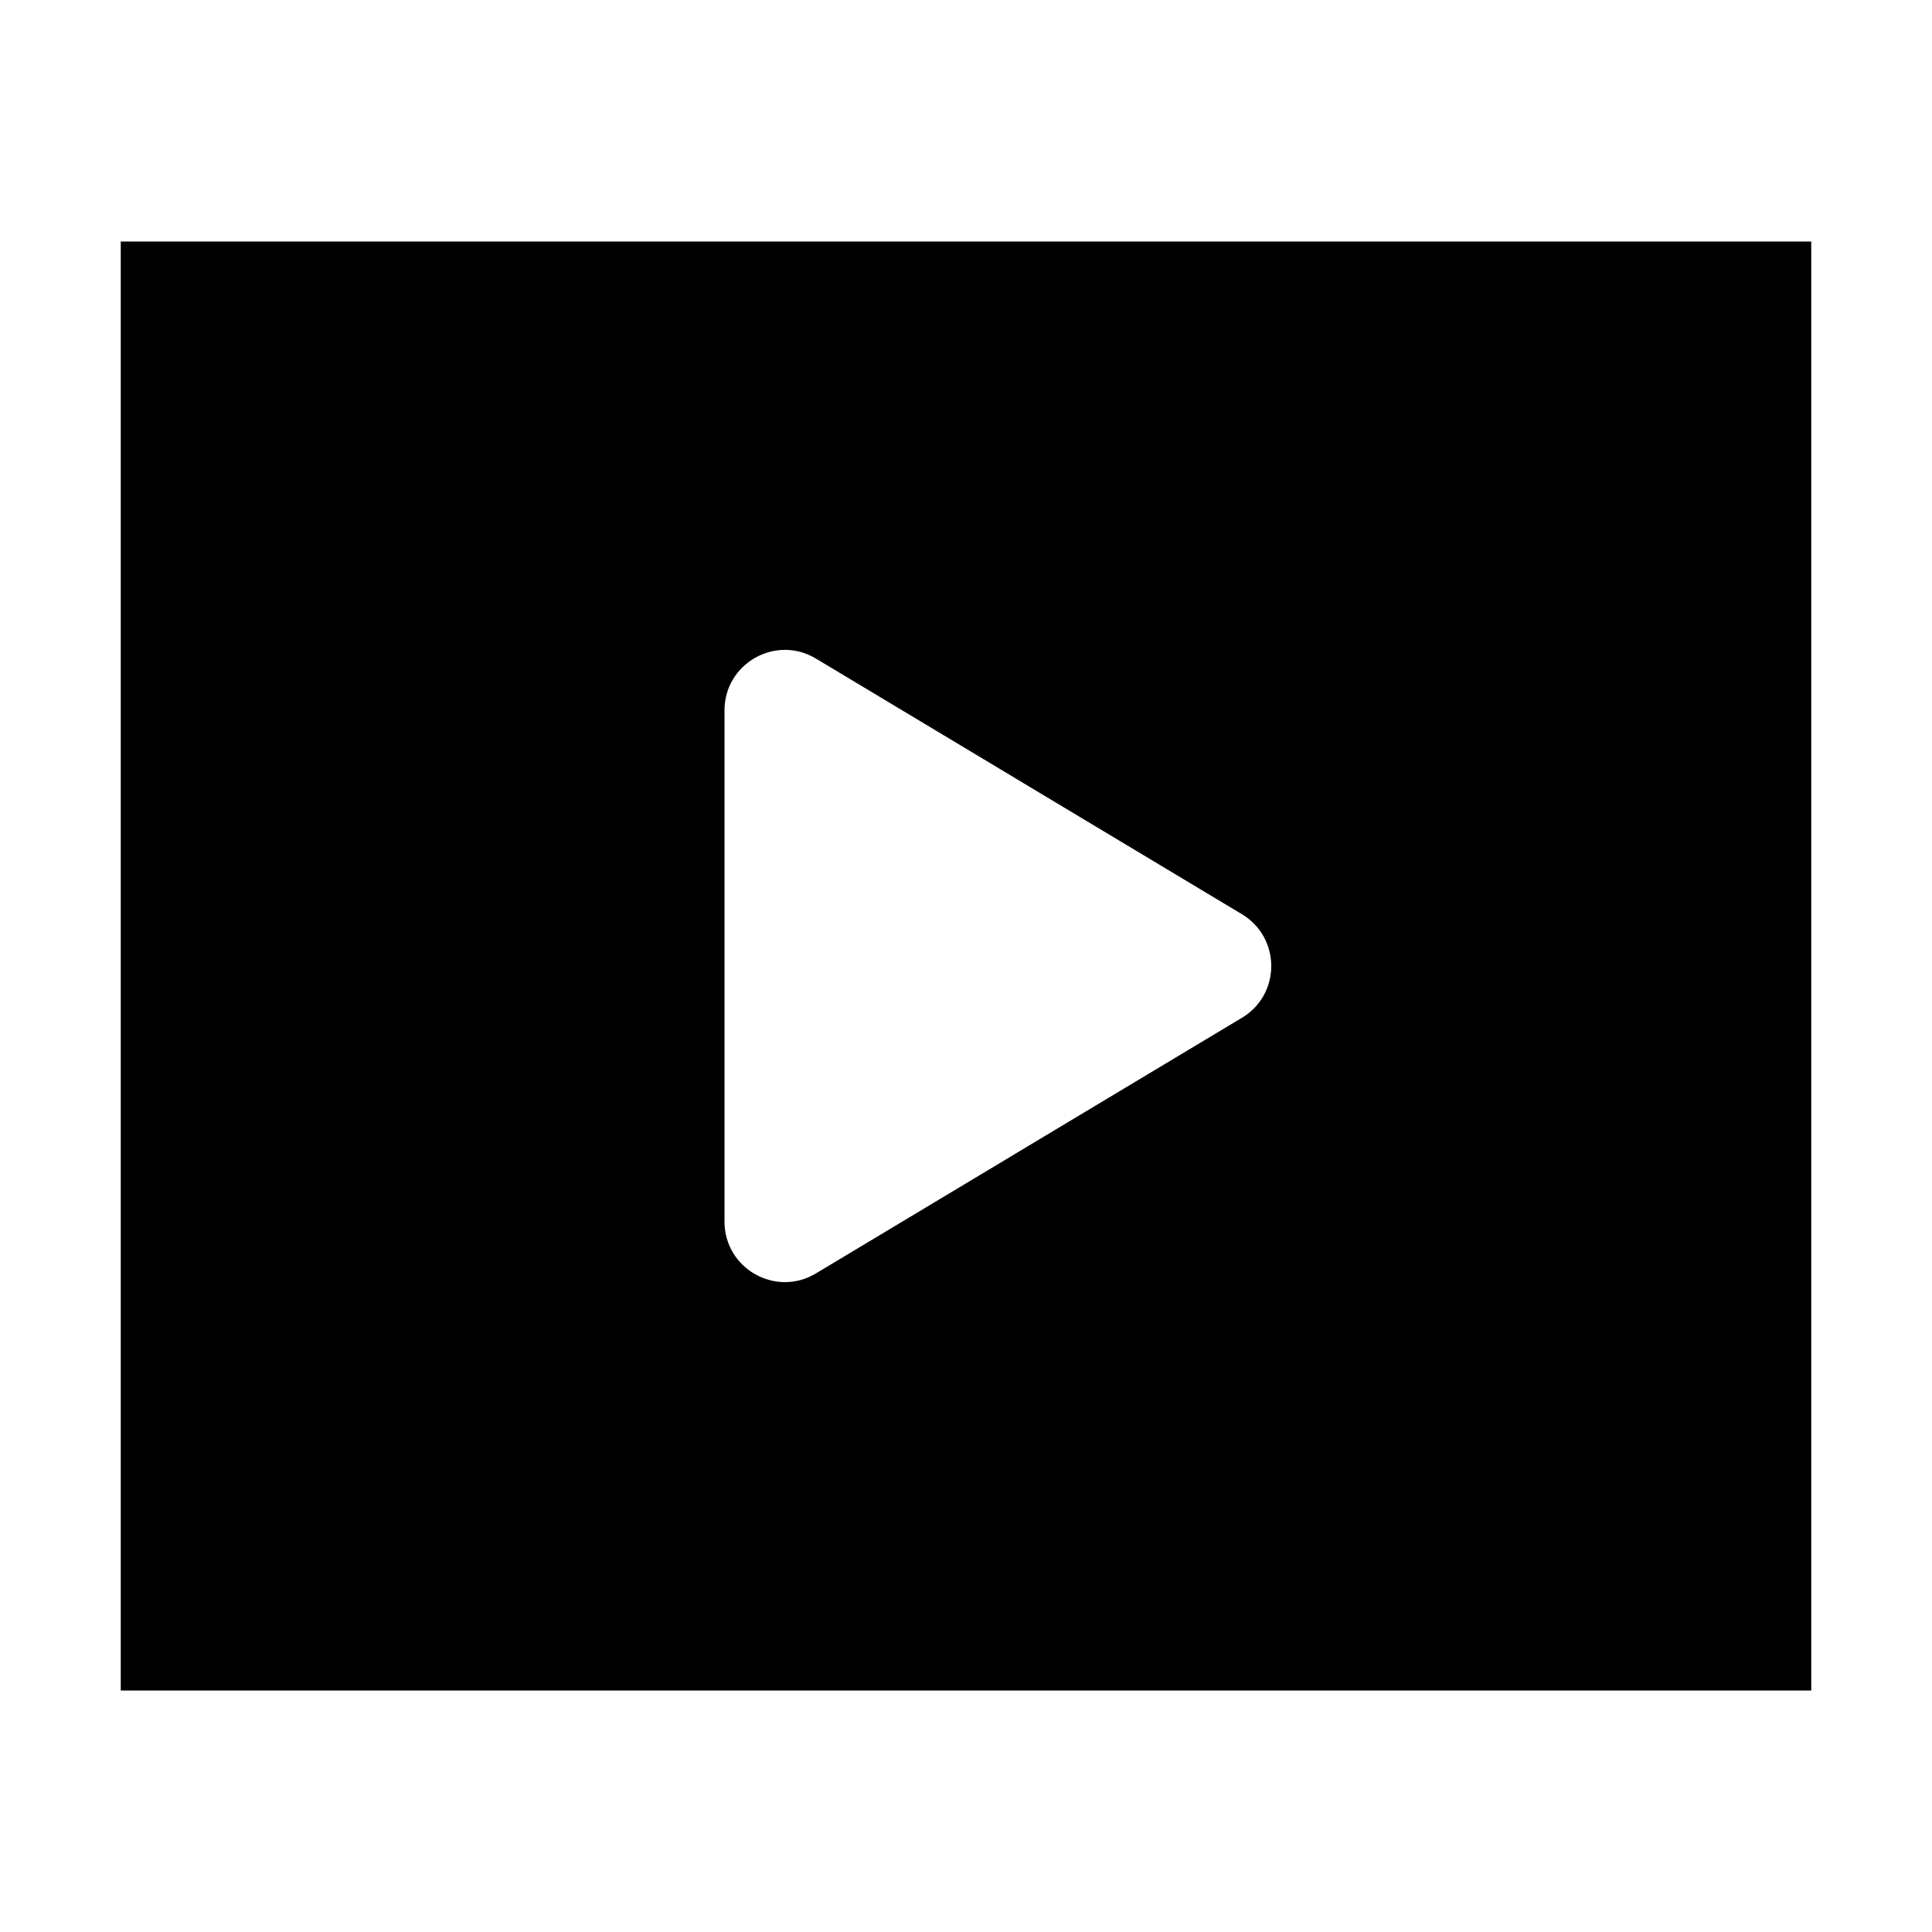 <svg xmlns="http://www.w3.org/2000/svg" width="16" height="16" fill="none">
  <path fill="#000" fill-rule="evenodd" d="M15 2H1v12h14V2Zm-4.715 6.429c.324-.194.324-.663 0-.858L6.757 5.454C6.424 5.254 6 5.494 6 5.883v4.234c0 .389.424.629.757.429l3.528-2.117Z" clip-rule="evenodd"/>
</svg>